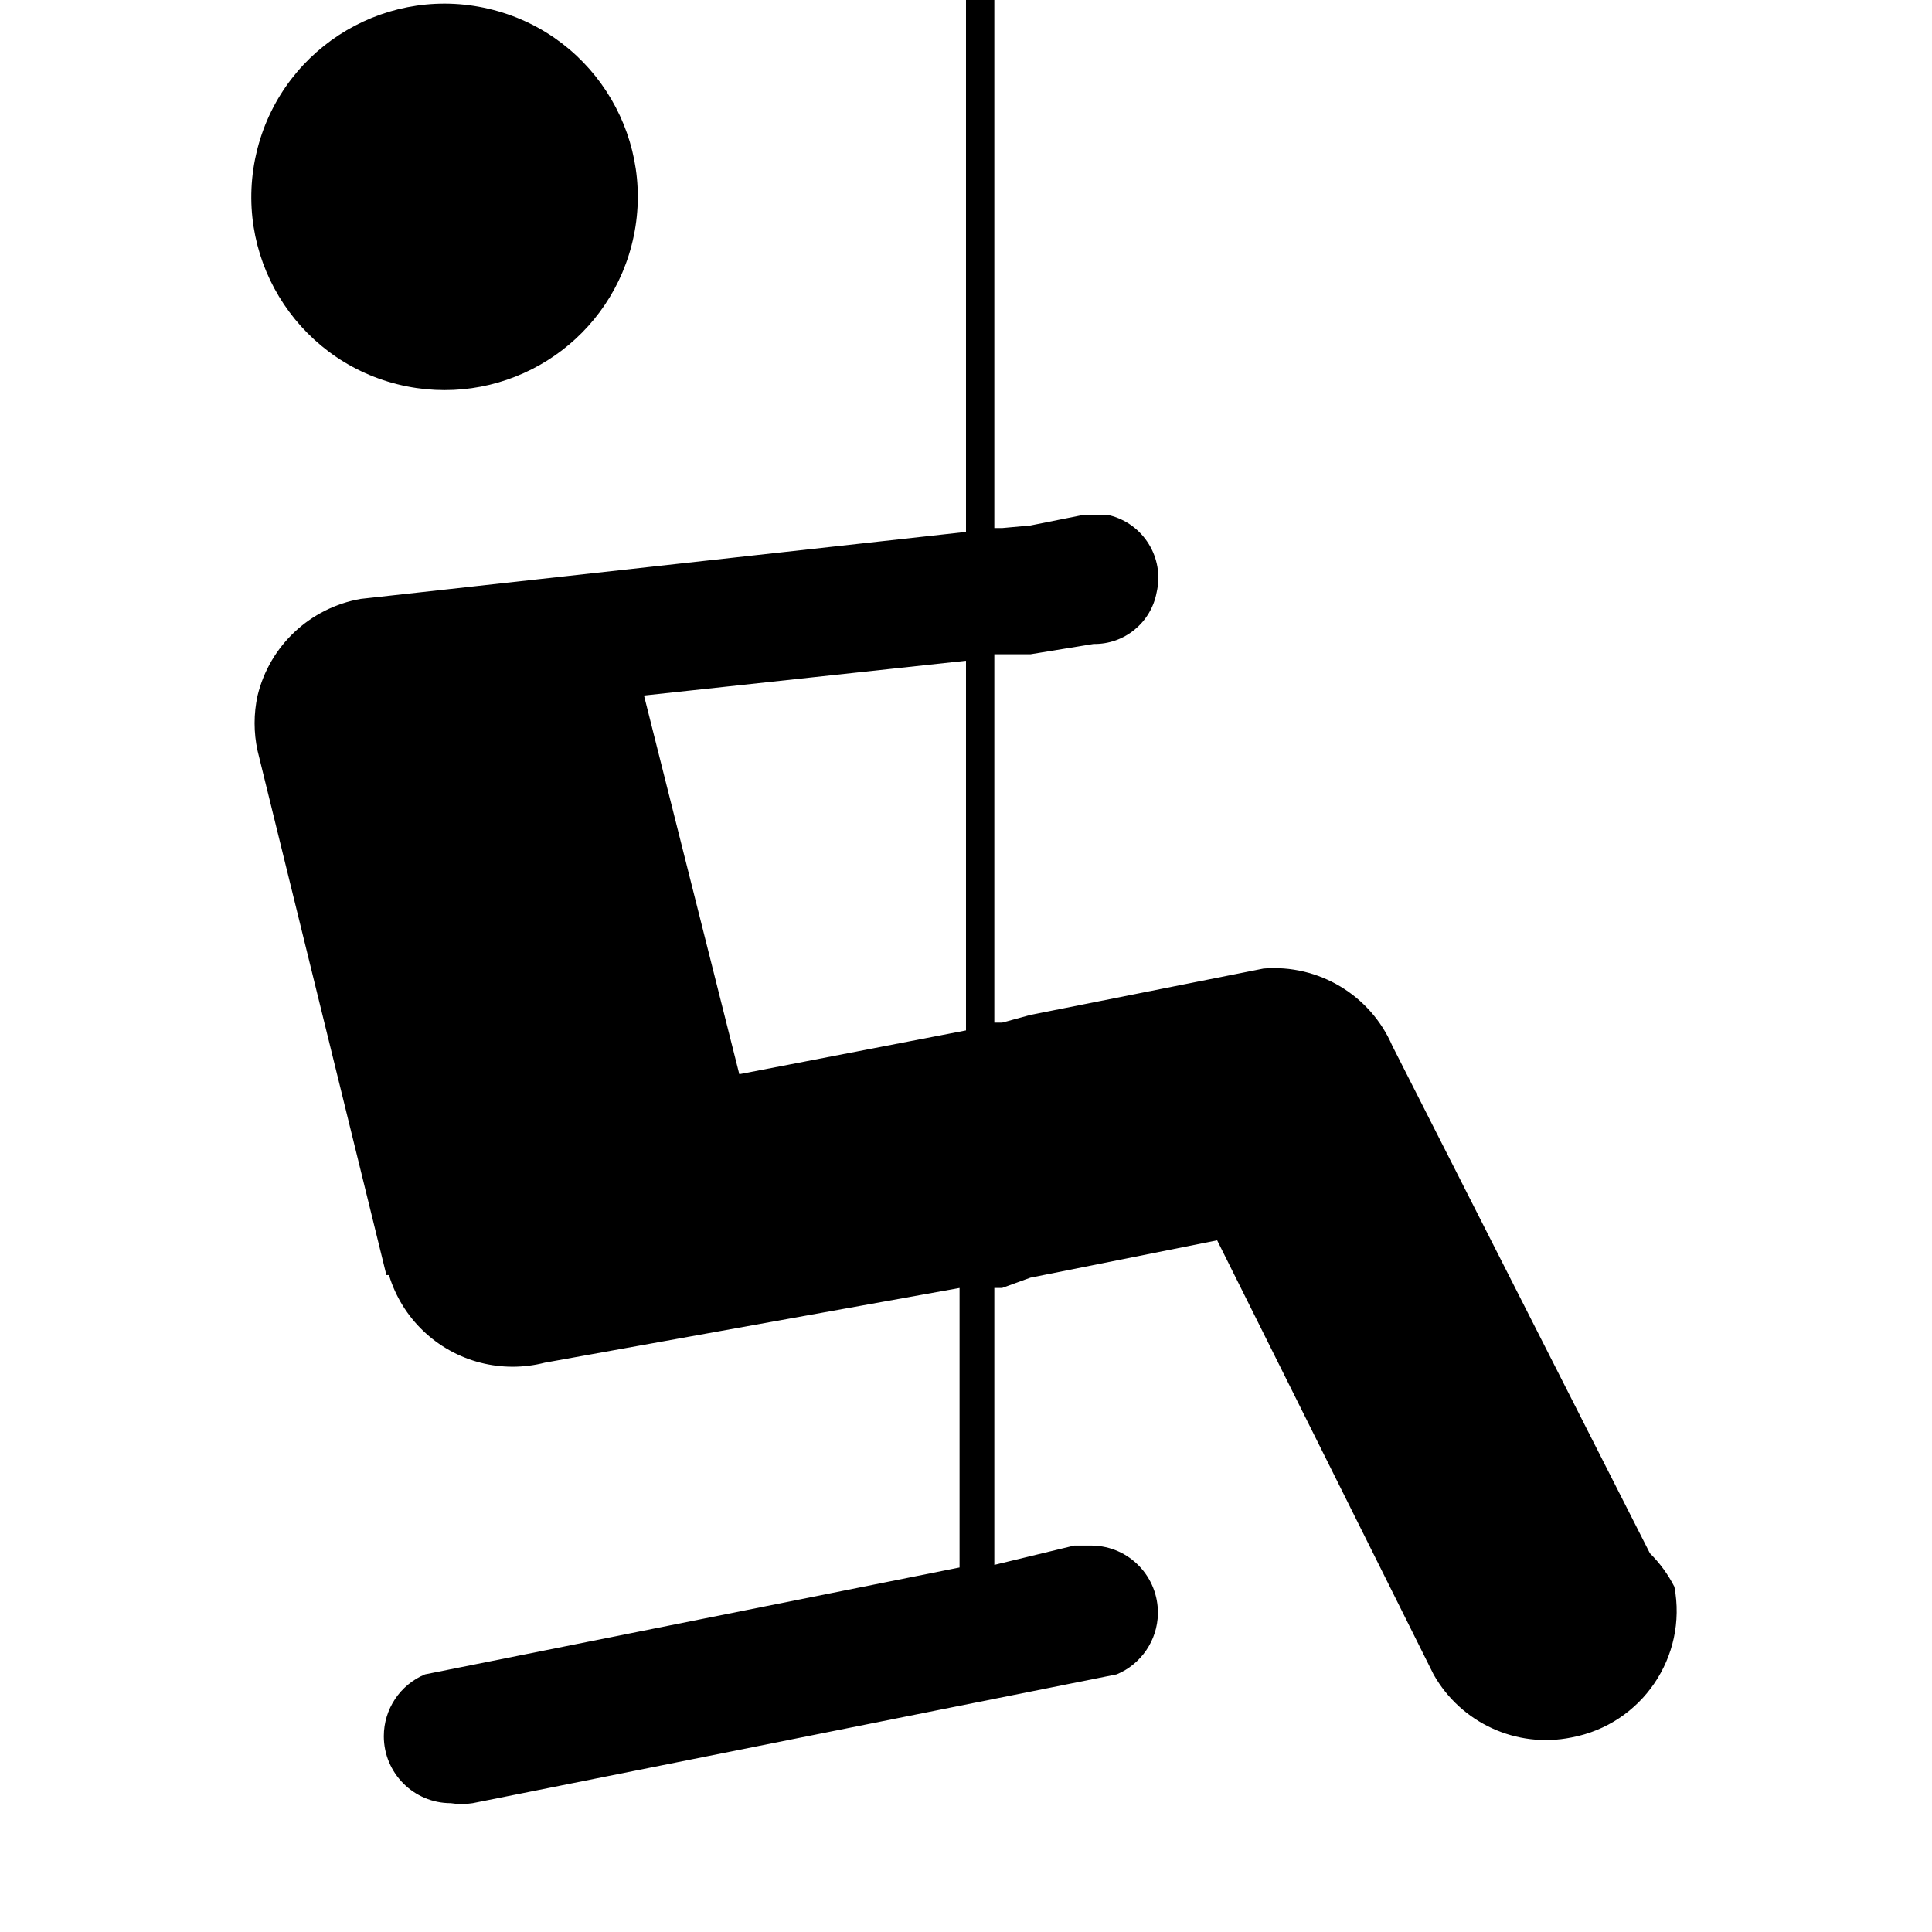<?xml version="1.0" encoding="UTF-8"?>
<!DOCTYPE svg  PUBLIC '-//W3C//DTD SVG 1.1//EN'  'http://www.w3.org/Graphics/SVG/1.1/DTD/svg11.dtd'>
<svg enable-background="new 0 0 15 15" version="1.1" viewBox="0 0 15 15" xml:space="preserve" xmlns="http://www.w3.org/2000/svg">
<path d="m2 1.15c0.209-0.802 1.028-1.282 1.83-1.073s1.282 1.028 1.073 1.83c-0.2 0.768-0.964 1.247-1.743 1.093-0.813-0.161-1.341-0.95-1.18-1.763 0.006-0.029 0.013-0.058 0.02-0.087zm11 11.17c0.103 0.543-0.253 1.066-0.796 1.169-0.002 3e-4 -0.003 6e-4 -0.004 8e-4 -0.425 0.086-0.857-0.112-1.07-0.49l-1.68-3.37-1.45 0.29-0.22 0.08h-0.06v2.15l0.62-0.15h0.14c0.287 0.005 0.515 0.242 0.51 0.53-0.004 0.206-0.13 0.391-0.32 0.47l-5 1c-0.056 0.009-0.114 0.009-0.17 0-0.287 0-0.52-0.233-0.52-0.52 0-0.21 0.126-0.399 0.32-0.48l4.15-0.83v-2.17l-3.22 0.58c-0.164 0.042-0.336 0.042-0.5 0-0.339-0.087-0.609-0.345-0.71-0.68h-0.02l-1-4.07c-0.031-0.142-0.031-0.288 0-0.43 0.094-0.387 0.408-0.681 0.8-0.75l4.7-0.52v-4.13h0.22v4.1h0.06l0.22-0.02 0.4-0.08h0.21c0.267 0.064 0.433 0.332 0.37 0.6-0.044 0.235-0.251 0.404-0.49 0.4l-0.49 0.08h-0.28v2.86h0.06l0.22-0.06 1.81-0.36c0.427-0.035 0.83 0.206 1 0.6l2 3.94c0.077 0.076 0.141 0.164 0.19 0.26zm-5.5-7.19-2.5 0.27 0.74 2.94 1.76-0.34v-2.87z"/>
</svg>
